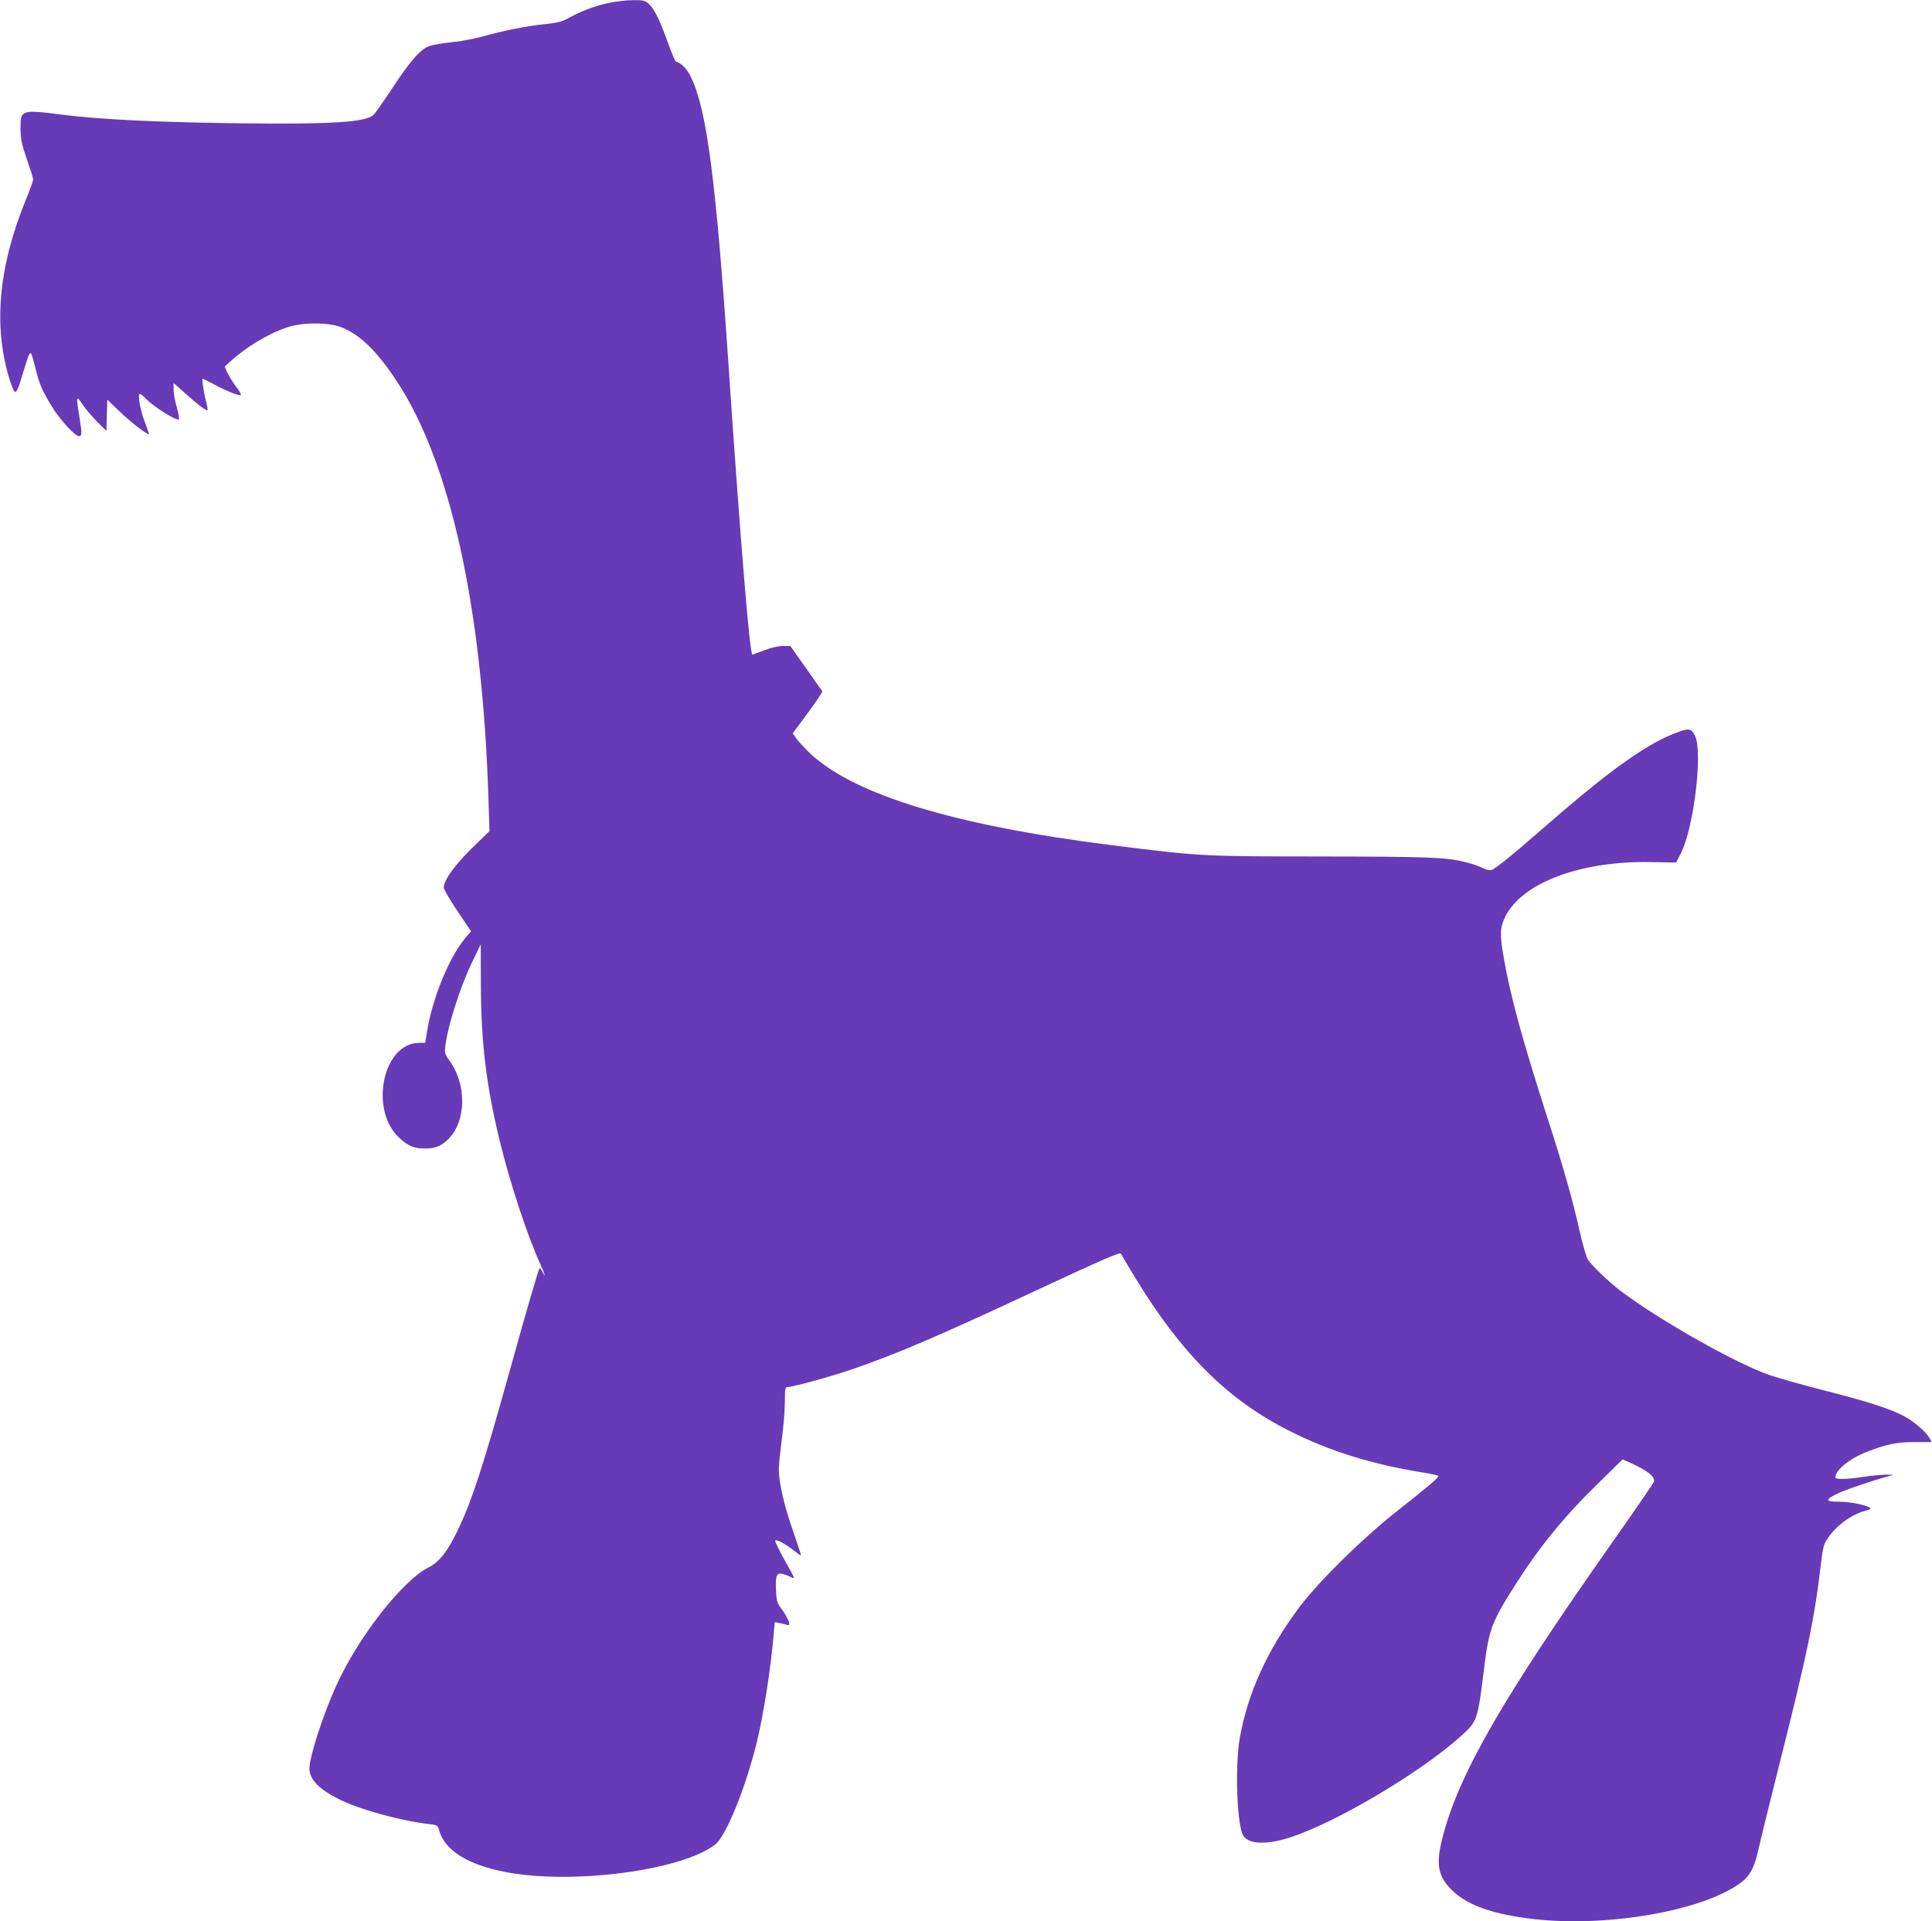<?xml version="1.0" standalone="no"?>
<!DOCTYPE svg PUBLIC "-//W3C//DTD SVG 20010904//EN"
 "http://www.w3.org/TR/2001/REC-SVG-20010904/DTD/svg10.dtd">
<svg version="1.0" xmlns="http://www.w3.org/2000/svg"
 width="1280pt" height="1273pt" viewBox="0 0 1280 1273"
 preserveAspectRatio="xMidYMid meet">
<g transform="translate(0,1273) scale(0.1,-0.1)"
fill="#673ab7" stroke="none">
<path d="M4030 12710 c-91 -20 -181 -54 -264 -100 -41 -23 -72 -31 -156 -40
-129 -14 -270 -42 -410 -81 -58 -16 -152 -34 -210 -39 -58 -6 -124 -17 -147
-26 -59 -21 -125 -97 -247 -283 -57 -86 -112 -164 -122 -173 -54 -48 -273 -62
-879 -55 -531 6 -932 25 -1183 57 -271 35 -277 33 -276 -92 1 -70 7 -102 42
-203 23 -66 42 -126 42 -134 0 -8 -22 -68 -49 -135 -183 -449 -217 -842 -105
-1199 16 -48 30 -77 37 -74 7 2 20 30 30 63 52 170 60 194 68 194 8 0 11 -10
44 -139 19 -74 49 -137 111 -234 52 -80 143 -177 167 -177 21 0 21 17 2 135
-22 132 -20 138 22 75 20 -30 64 -81 97 -115 l61 -60 3 104 3 103 83 -80 c73
-70 185 -156 193 -149 1 2 -11 37 -27 79 -31 80 -50 188 -33 188 5 0 20 -12
34 -26 52 -57 210 -156 225 -142 3 4 -4 40 -15 80 -12 41 -21 93 -21 117 l0
43 78 -69 c82 -74 141 -118 147 -111 2 2 -2 27 -9 56 -17 62 -30 152 -23 152
3 0 38 -17 79 -39 84 -44 166 -77 174 -68 3 3 -12 30 -35 59 -22 30 -47 71
-56 91 l-16 38 33 30 c107 99 254 188 383 231 100 33 274 33 358 -1 122 -48
238 -161 367 -359 356 -541 566 -1501 606 -2763 l7 -216 -87 -84 c-134 -128
-216 -238 -216 -290 0 -12 41 -82 91 -156 l90 -134 -29 -33 c-112 -128 -226
-402 -263 -633 l-12 -73 -40 0 c-240 0 -333 -444 -131 -630 57 -53 99 -70 169
-70 68 0 110 17 154 61 123 122 124 370 4 528 -18 23 -26 45 -25 65 9 128 94
403 180 581 l57 118 1 -269 c1 -379 35 -664 124 -1030 68 -280 180 -621 271
-823 31 -69 38 -94 13 -48 -9 16 -17 27 -19 25 -7 -7 -89 -288 -200 -688 -177
-634 -249 -856 -345 -1055 -65 -135 -120 -205 -190 -240 -176 -89 -471 -468
-615 -790 -87 -193 -175 -467 -175 -543 0 -71 63 -137 193 -202 138 -69 406
-144 600 -166 51 -6 58 -10 64 -33 33 -138 188 -237 448 -286 440 -83 1158 11
1382 182 73 56 203 376 278 683 45 189 91 478 111 713 l7 79 34 -7 c19 -3 41
-9 49 -12 29 -11 5 50 -45 116 -22 29 -27 47 -30 118 -4 97 5 116 48 103 16
-4 38 -13 50 -19 11 -7 21 -8 21 -4 0 4 -29 59 -65 122 -35 63 -62 118 -59
123 7 11 69 -22 124 -66 24 -19 45 -34 47 -32 1 1 -22 73 -52 159 -60 171 -95
325 -95 409 0 29 9 121 20 203 11 83 20 194 20 248 0 89 2 97 19 97 35 0 282
68 417 114 299 102 572 219 1219 521 459 214 568 261 572 248 2 -6 44 -77 94
-159 308 -506 614 -810 1022 -1015 265 -134 545 -221 880 -275 59 -9 107 -20
107 -25 0 -11 -77 -76 -285 -240 -225 -178 -512 -462 -638 -630 -211 -283
-340 -566 -393 -864 -31 -176 -21 -537 17 -636 27 -70 157 -78 330 -19 305
103 842 422 1108 658 122 110 119 101 166 477 30 240 50 292 208 540 157 247
327 455 552 673 l155 152 57 -25 c107 -48 159 -90 151 -122 -3 -10 -126 -189
-273 -398 -735 -1044 -1025 -1548 -1130 -1969 -44 -174 -27 -255 73 -348 102
-95 266 -152 528 -183 500 -58 1148 58 1388 249 54 44 80 96 106 211 12 55 75
311 140 570 182 720 233 967 274 1323 12 101 19 131 40 162 58 88 152 159 245
187 40 11 50 18 39 24 -35 20 -137 39 -206 39 -89 0 -92 12 -12 52 48 24 235
88 340 116 l35 10 -50 1 c-27 0 -93 -6 -145 -14 -112 -17 -190 -19 -190 -5 0
51 96 128 218 174 126 48 191 61 309 61 l111 0 -16 29 c-25 42 -102 108 -168
143 -92 49 -247 99 -524 169 -140 36 -301 81 -358 100 -217 72 -740 367 -997
562 -79 61 -191 168 -216 208 -10 17 -34 101 -53 185 -44 198 -106 419 -211
744 -172 534 -251 824 -295 1085 -24 141 -22 187 14 259 114 224 501 368 966
359 l165 -3 33 65 c85 170 144 670 92 774 -26 51 -40 53 -127 20 -201 -76
-446 -253 -895 -645 -187 -164 -300 -255 -327 -264 -11 -3 -36 2 -59 14 -21
11 -65 26 -98 35 -139 36 -235 40 -974 41 -790 1 -786 0 -1385 75 -1037 130
-1707 334 -1999 609 -32 31 -71 73 -87 94 l-27 38 72 97 c40 53 85 116 99 139
l26 41 -106 151 -107 151 -51 0 c-31 -1 -78 -12 -124 -30 -41 -16 -76 -28 -77
-27 -18 18 -80 771 -159 1942 -82 1204 -142 1664 -246 1882 -27 57 -61 92
-102 106 -4 1 -27 56 -51 122 -55 154 -93 230 -129 261 -25 21 -38 24 -105 23
-42 0 -115 -9 -162 -19z"/>
</g>
</svg>
